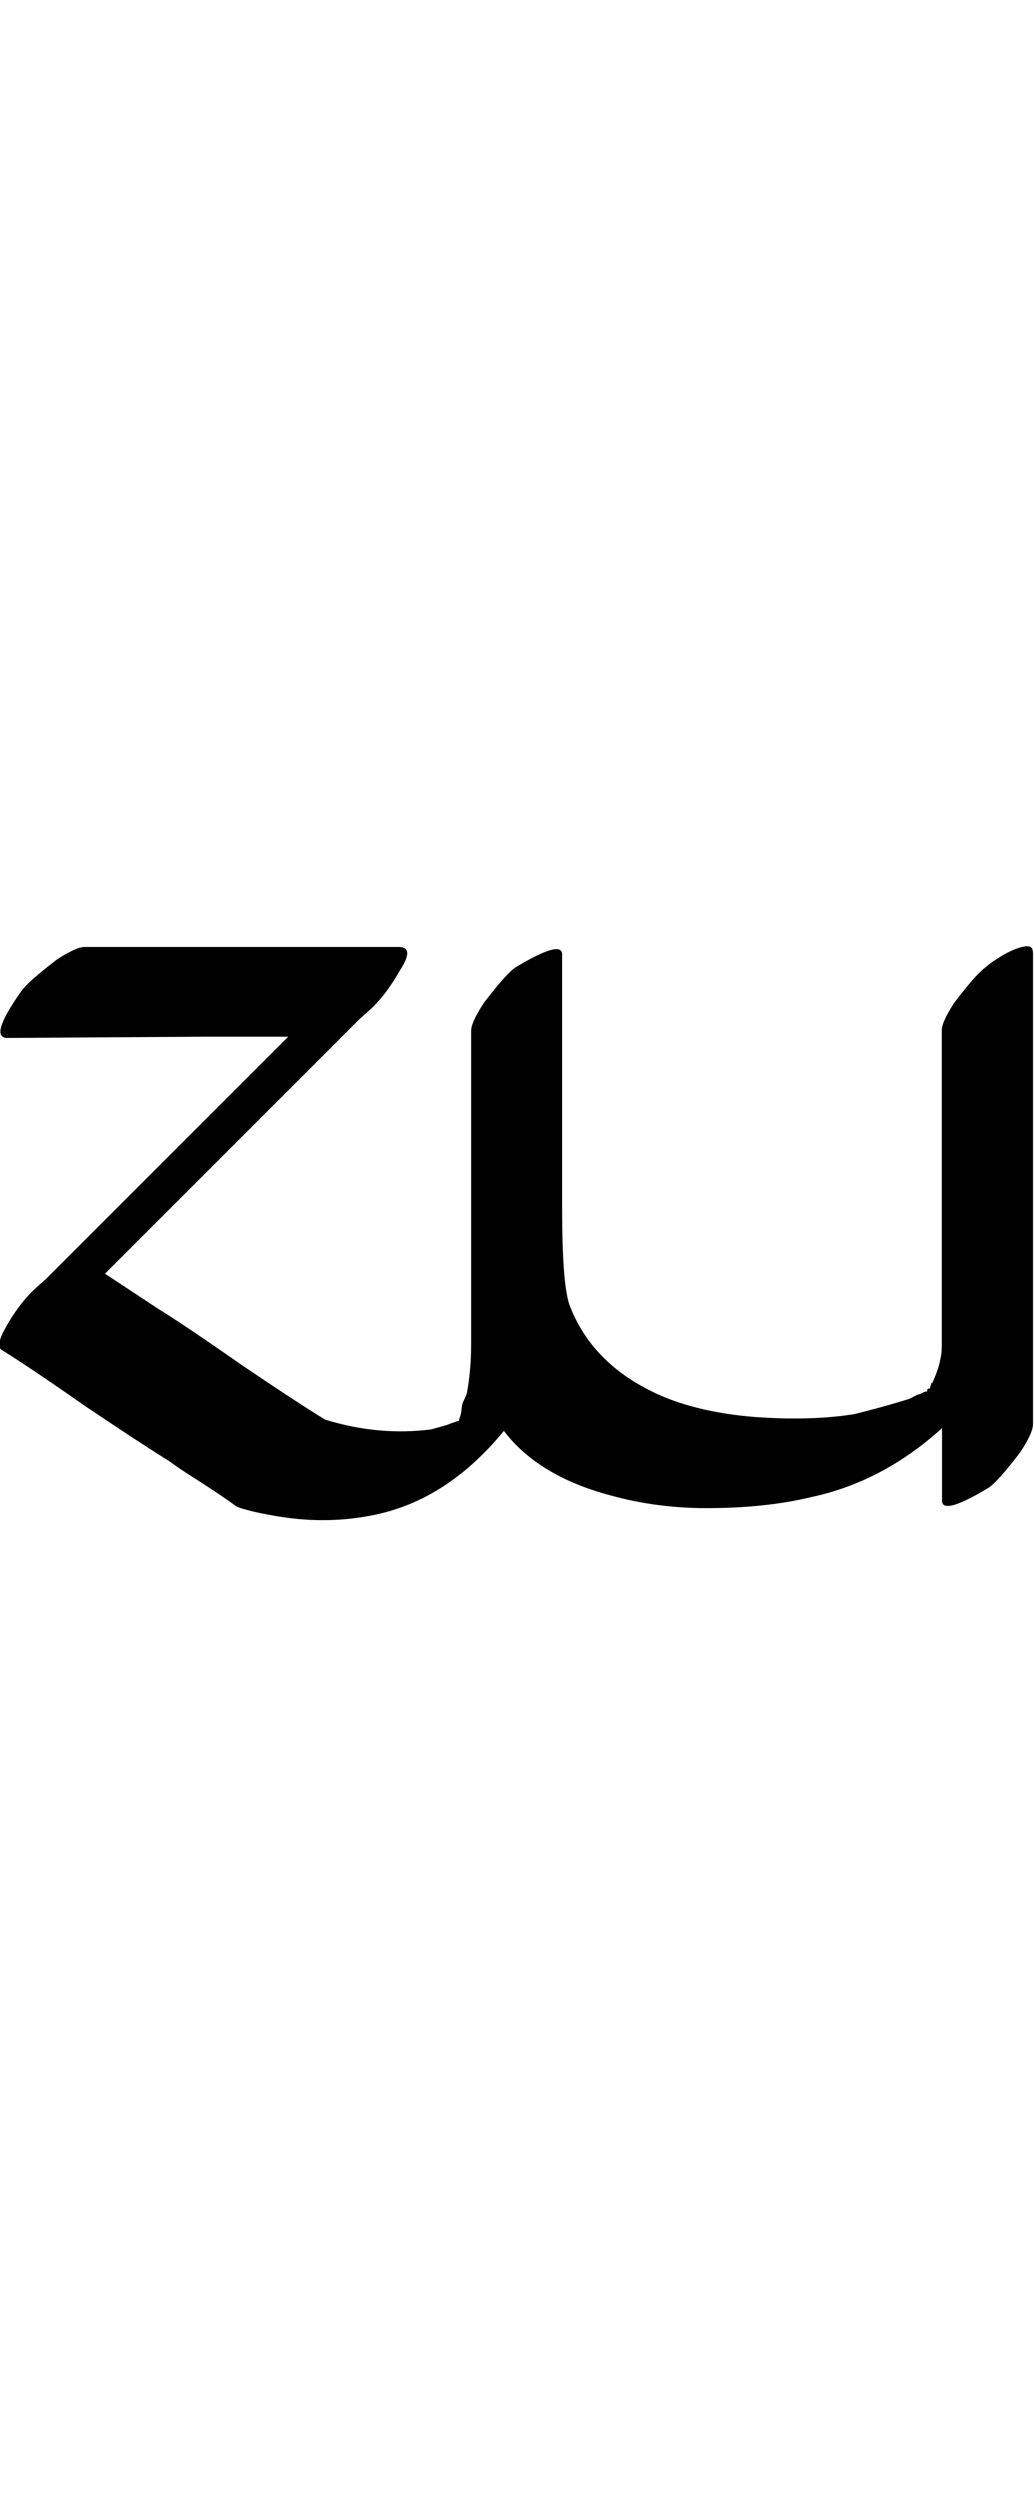 <?xml version="1.0" encoding="UTF-8" standalone="no"?>
<!-- Created with Inkscape (http://www.inkscape.org/) -->

<svg
   width="20.683pt"
   height="50pt"
   viewBox="0 0 4.137 10"
   version="1.1"
   id="svg1"
   xmlns="http://www.w3.org/2000/svg"
   xmlns:svg="http://www.w3.org/2000/svg">
  <defs
     id="defs1" />
  <g
     id="layer1"
     transform="translate(-0.961,-286.525)">
    <path
       style="font-size:5.644px;font-family:'Tagati Book G';-inkscape-font-specification:'Tagati Book G, Normal';fill:#000000;stroke-width:8;stroke-linecap:round"
       d="m 0.991,290.677 q -0.077,0 0.055,-0.187 0.028,-0.039 0.143,-0.127 0.077,-0.05 0.11,-0.05 0,0 0.469,0 0,0 0.788,0 0.066,0 0.005,0.094 -0.05,0.088 -0.105,0.143 -0.017,0.017 -0.055,0.05 -0.033,0.033 -0.05,0.05 l -0.689,0.689 -0.281,0.281 0.209,0.138 q 0.116,0.072 0.336,0.226 0.22,0.149 0.336,0.22 0.215,0.066 0.424,0.039 0.022,-0.006 0.061,-0.017 0.044,-0.017 0.05,-0.017 0,-0.006 0.005,-0.017 0.005,-0.017 0.005,-0.022 0,-0.011 0.005,-0.033 0.011,-0.022 0.017,-0.039 0.017,-0.094 0.017,-0.193 v -0.006 -0.044 -0.419 -0.788 q 0,-0.033 0.05,-0.11 0.088,-0.116 0.127,-0.143 0.182,-0.11 0.187,-0.055 v 0.061 q 0,0 0,0.954 0,0.298 0.028,0.386 0.094,0.254 0.386,0.375 0.154,0.061 0.353,0.077 0.226,0.017 0.402,-0.011 0,0 0.066,-0.017 0.066,-0.017 0.154,-0.044 0,0 0.033,-0.017 0.005,0 0.017,-0.006 0.011,-0.006 0.017,-0.006 0.005,0 0.005,-0.006 0,-0.006 0.005,-0.006 h 0.005 l 0.005,-0.017 q 0,-0.006 0.005,-0.006 l 0.005,-0.011 q 0.022,-0.05 0.028,-0.088 0.005,-0.017 0.005,-0.055 v -0.469 -0.149 -0.639 q 0,-0.033 0.05,-0.11 0.088,-0.116 0.127,-0.143 0.017,-0.017 0.072,-0.05 0.061,-0.033 0.094,-0.033 0.022,0 0.022,0.028 v 0.232 0.237 0.777 0.011 0.628 q 0,0.033 -0.05,0.11 -0.088,0.116 -0.127,0.143 -0.182,0.11 -0.187,0.055 v -0.232 -0.061 q -0.237,0.215 -0.524,0.276 -0.182,0.044 -0.419,0.044 -0.198,0 -0.38,-0.05 -0.292,-0.077 -0.43,-0.259 -0.226,0.276 -0.518,0.336 -0.187,0.039 -0.386,0.006 -0.066,-0.011 -0.11,-0.022 l -0.022,-0.006 q -0.022,-0.006 -0.033,-0.011 -0.044,-0.033 -0.138,-0.094 -0.088,-0.055 -0.132,-0.088 -0.116,-0.072 -0.336,-0.22 -0.22,-0.154 -0.336,-0.226 -0.022,-0.017 0.017,-0.088 0.05,-0.088 0.105,-0.143 0.017,-0.017 0.055,-0.05 0.033,-0.033 0.05,-0.05 l 0.689,-0.689 0.232,-0.232 h -0.336 z"
       id="path85" />
  </g>
</svg>
